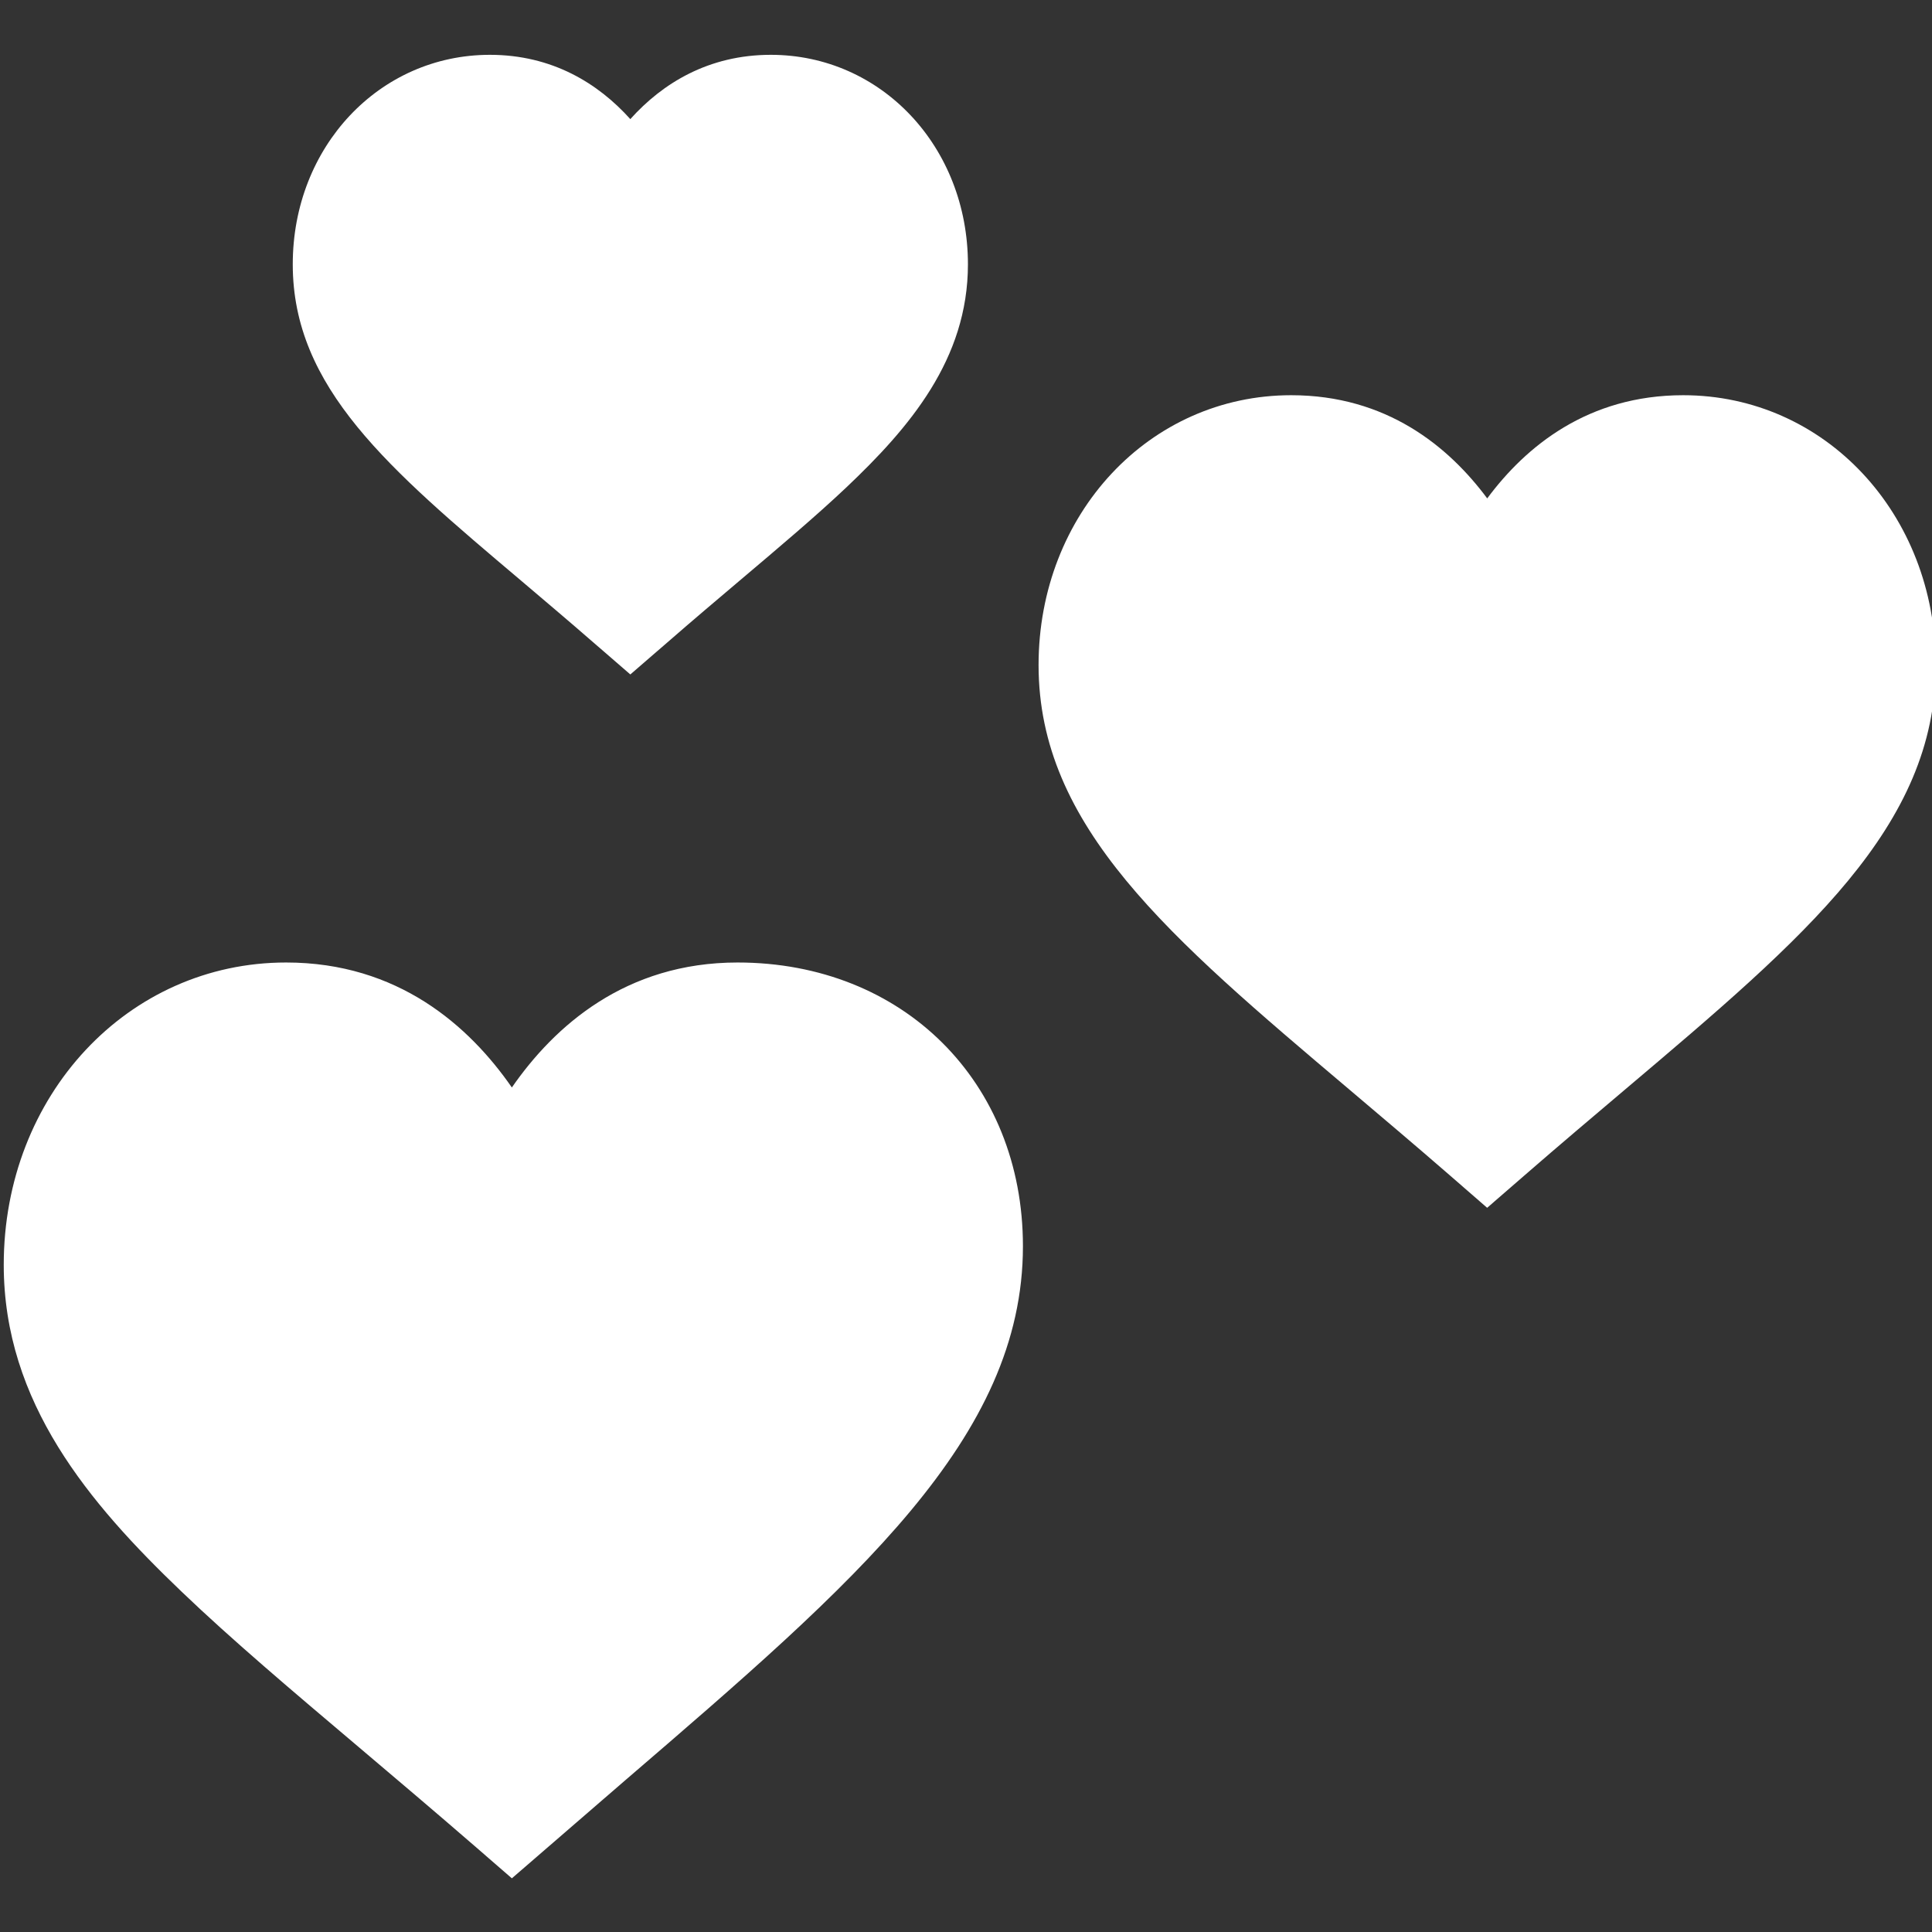 <svg width="32" height="32" viewBox="0 0 32 32" fill="none" xmlns="http://www.w3.org/2000/svg">
<rect x="0" y="0" width="32" height="32" fill="#333333" stroke="none"/>
<g clip-path="url(#clip0_505_2394)">
<path d="M4.739 15.942C6.594 15.942 7.773 16.995 8.478 18.012C9.183 16.995 10.361 15.942 12.216 15.942C14.955 15.942 16.943 17.918 16.943 20.64C16.943 23.822 14.181 26.198 10.357 29.486L8.478 31.111L7.864 30.578C7.19 29.994 6.548 29.451 5.946 28.941C4.825 27.993 3.835 27.155 3.009 26.364C1.478 24.9 0.062 23.231 0.062 20.949C0.062 18.142 2.117 15.942 4.739 15.942Z" fill="white"/>
<path d="M12.253 9.615C11.876 9.934 11.475 10.273 11.055 10.639L10.44 11.171L9.826 10.639C9.405 10.272 9.003 9.934 8.627 9.614C6.434 7.761 4.849 6.421 4.849 4.378C4.849 2.432 6.283 0.908 8.114 0.908C9.144 0.908 9.908 1.38 10.44 1.973C10.972 1.38 11.736 0.908 12.767 0.908C14.597 0.908 16.032 2.432 16.032 4.378C16.032 5.951 15.062 7.084 14.016 8.075C13.514 8.549 12.919 9.052 12.253 9.615Z" fill="white"/>
<path d="M21.386 6.546C22.964 6.546 23.993 7.394 24.633 8.255C25.272 7.394 26.301 6.546 27.879 6.546C30.225 6.546 32.062 8.51 32.062 11.016C32.062 13.693 29.907 15.516 26.923 18.04C26.396 18.486 25.836 18.959 25.247 19.471L24.632 20.005L24.018 19.471C23.429 18.959 22.868 18.486 22.342 18.04C19.358 15.516 17.202 13.693 17.202 11.016C17.202 8.51 19.04 6.546 21.386 6.546Z" fill="white"/>
</g>
<defs>
<clipPath id="clip0_505_2394">
<rect width="32" height="32" fill="white" transform="matrix(-1 0 0 1 32 0)"/>
</clipPath>
</defs>
</svg>
